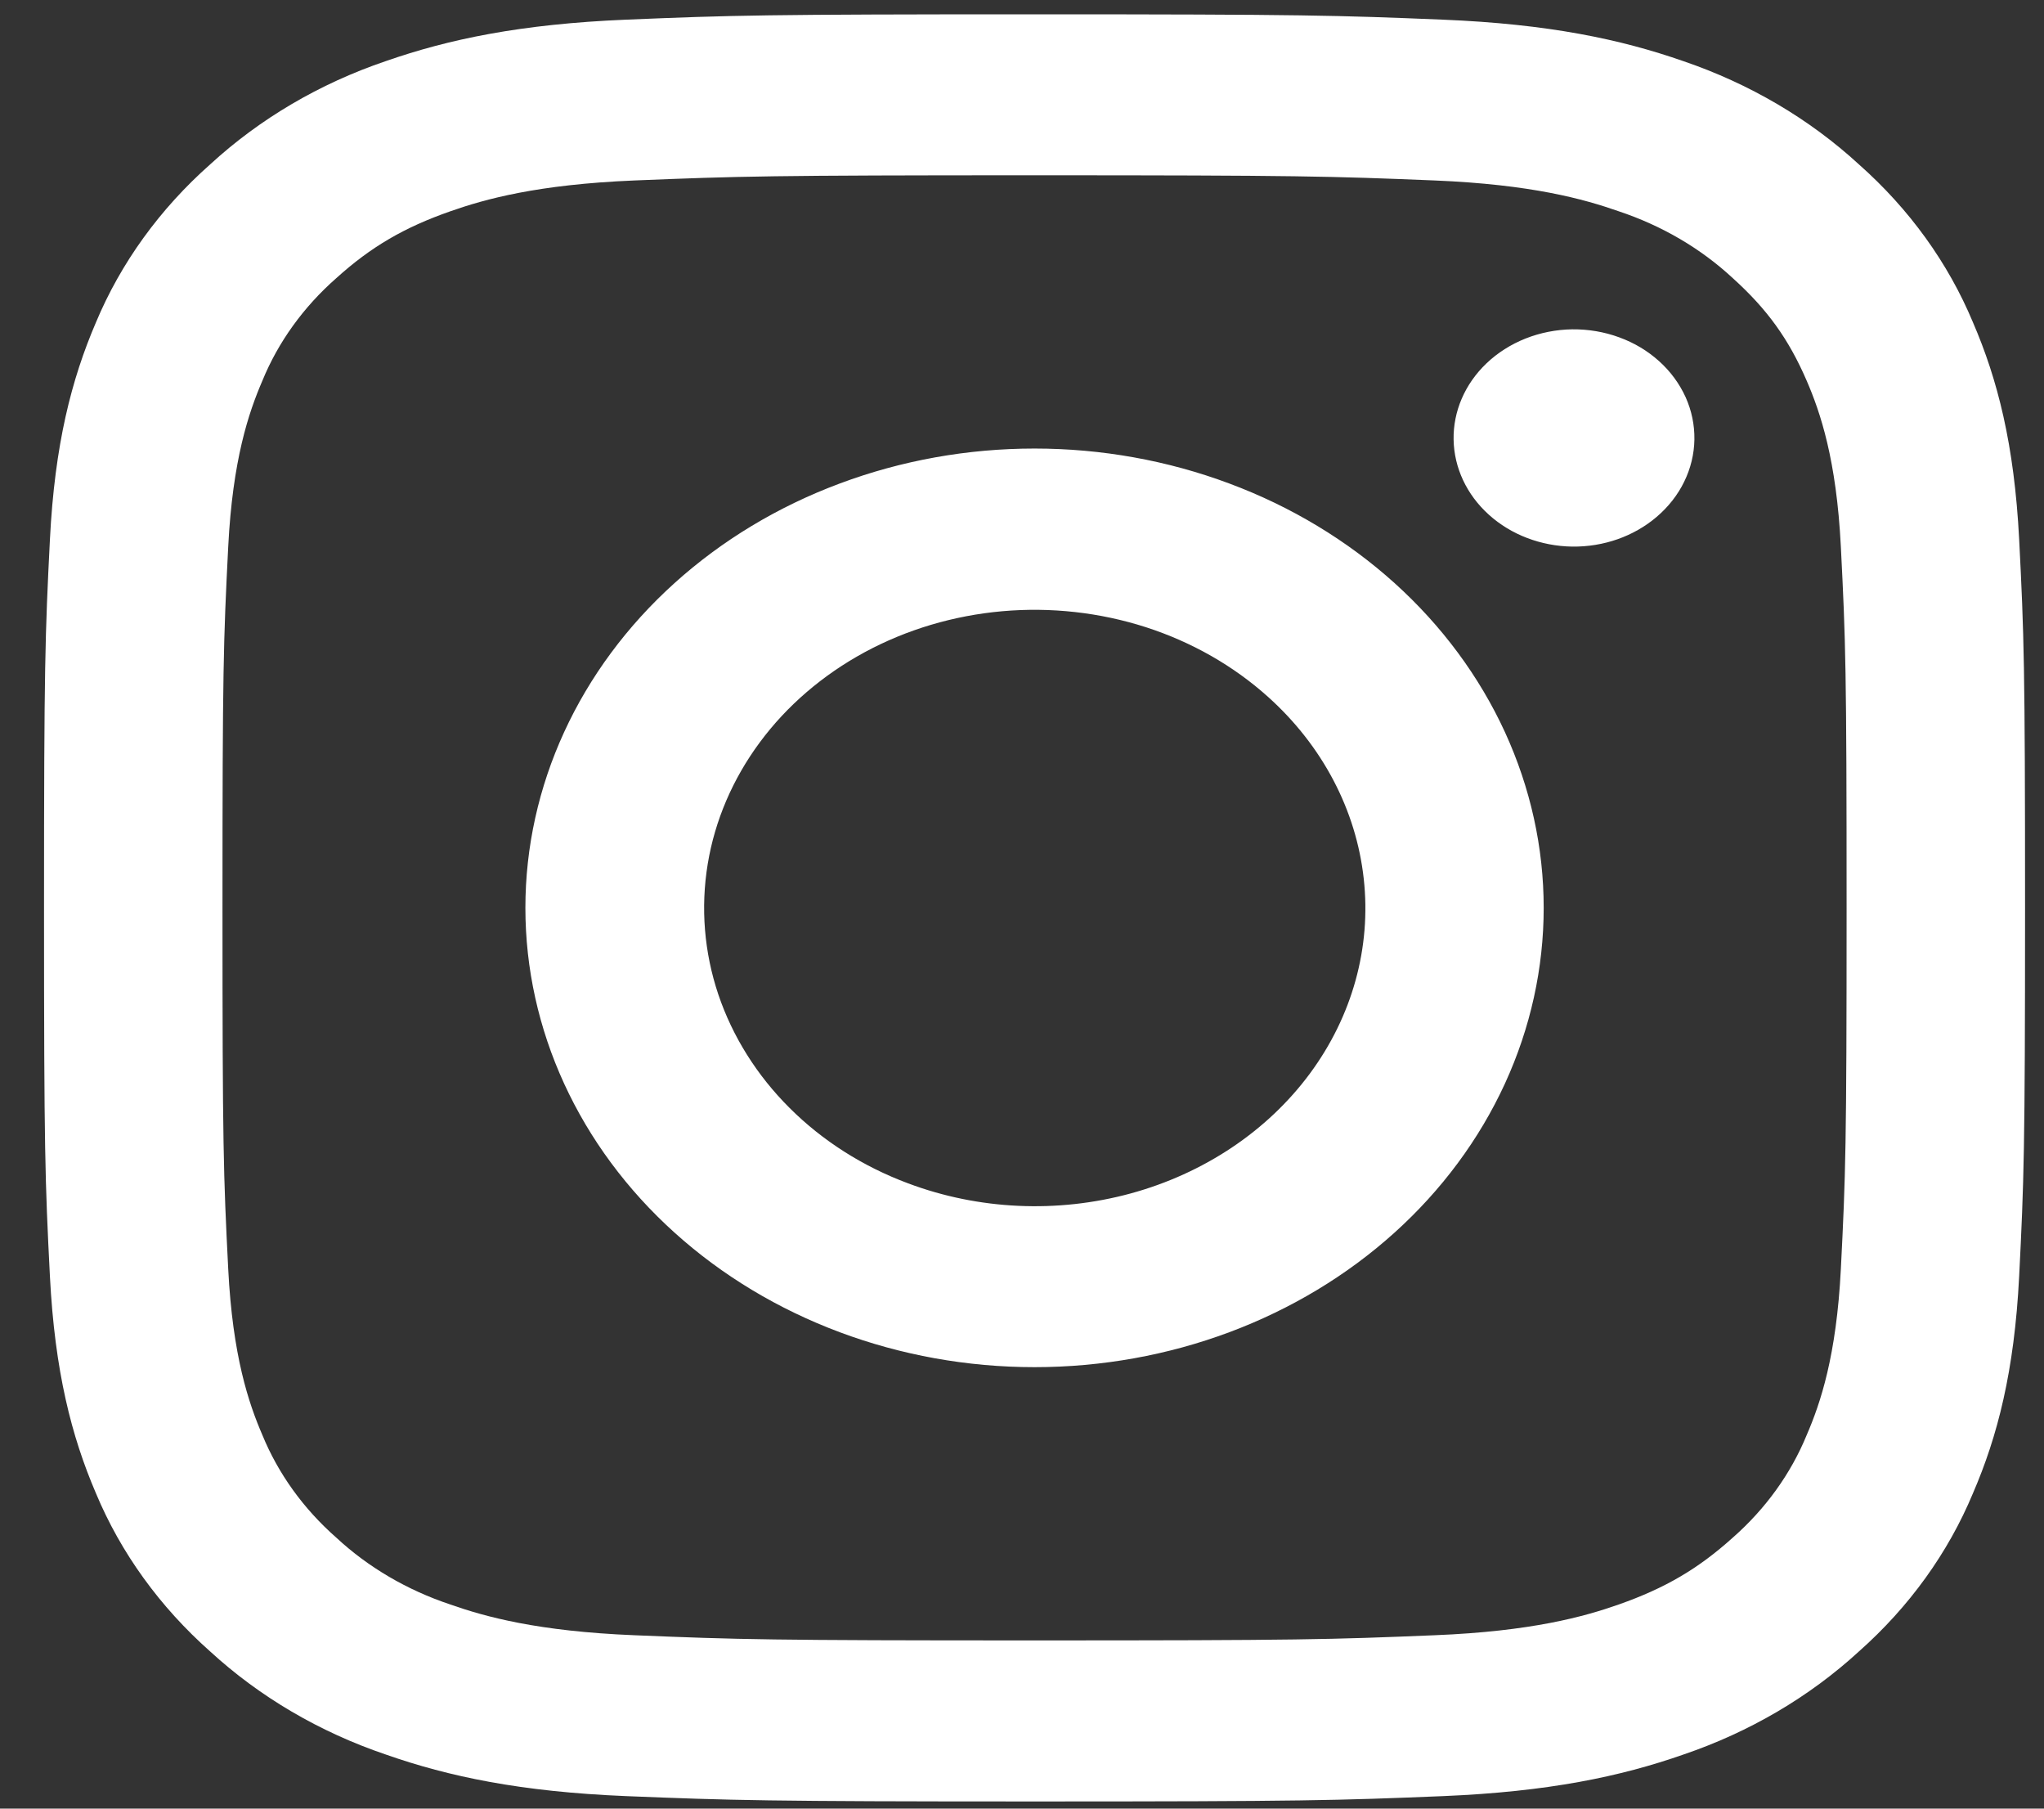 <svg width="26" height="23" viewBox="0 0 26 23" fill="none" xmlns="http://www.w3.org/2000/svg">
<rect x="0" y="0" width="26" height="23" fill="#333333" stroke="none"/>
<path fill-rule="evenodd" clip-rule="evenodd" d="M7.965 0.25C9.309 0.194 9.737 0.182 13.159 0.182C16.582 0.182 17.011 0.195 18.353 0.25C19.695 0.305 20.612 0.498 21.414 0.778C22.253 1.064 23.015 1.511 23.645 2.09C24.286 2.657 24.781 3.343 25.097 4.101C25.409 4.824 25.622 5.651 25.684 6.859C25.746 8.073 25.759 8.46 25.759 11.545C25.759 14.632 25.745 15.018 25.684 16.23C25.623 17.439 25.409 18.265 25.097 18.988C24.781 19.747 24.286 20.434 23.645 21.002C23.015 21.58 22.253 22.027 21.414 22.312C20.612 22.593 19.695 22.785 18.355 22.841C17.011 22.896 16.582 22.909 13.159 22.909C9.737 22.909 9.309 22.895 7.965 22.841C6.625 22.786 5.708 22.593 4.907 22.312C4.066 22.027 3.304 21.58 2.674 21.002C2.033 20.434 1.537 19.748 1.22 18.989C0.91 18.266 0.697 17.44 0.635 16.231C0.573 15.017 0.56 14.631 0.56 11.545C0.56 8.459 0.574 8.072 0.635 6.861C0.696 5.651 0.91 4.824 1.22 4.101C1.537 3.343 2.034 2.656 2.675 2.089C3.304 1.511 4.065 1.063 4.905 0.778C5.707 0.498 6.624 0.306 7.964 0.25H7.965ZM18.251 2.295C16.922 2.241 16.524 2.229 13.159 2.229C9.795 2.229 9.397 2.241 8.068 2.295C6.839 2.346 6.172 2.531 5.728 2.687C5.14 2.893 4.72 3.138 4.279 3.536C3.861 3.903 3.539 4.349 3.337 4.843C3.164 5.244 2.959 5.845 2.903 6.953C2.842 8.152 2.83 8.511 2.83 11.545C2.83 14.579 2.842 14.939 2.903 16.137C2.959 17.246 3.164 17.847 3.337 18.248C3.539 18.741 3.861 19.188 4.279 19.555C4.685 19.932 5.181 20.222 5.728 20.404C6.172 20.56 6.839 20.745 8.068 20.795C9.397 20.85 9.794 20.861 13.159 20.861C16.525 20.861 16.922 20.85 18.251 20.795C19.48 20.745 20.147 20.56 20.591 20.404C21.179 20.197 21.599 19.952 22.04 19.555C22.458 19.188 22.78 18.741 22.982 18.248C23.155 17.847 23.36 17.246 23.416 16.137C23.477 14.939 23.489 14.579 23.489 11.545C23.489 8.511 23.477 8.152 23.416 6.953C23.36 5.845 23.155 5.244 22.982 4.843C22.753 4.313 22.481 3.934 22.04 3.536C21.634 3.159 21.138 2.869 20.591 2.687C20.147 2.531 19.48 2.346 18.251 2.295ZM11.55 15.048C12.449 15.386 13.45 15.431 14.382 15.177C15.313 14.923 16.119 14.385 16.66 13.655C17.201 12.925 17.444 12.048 17.347 11.175C17.251 10.301 16.822 9.484 16.132 8.864C15.692 8.468 15.161 8.165 14.576 7.976C13.991 7.788 13.366 7.718 12.748 7.773C12.129 7.828 11.532 8.006 10.999 8.294C10.466 8.583 10.01 8.974 9.665 9.44C9.32 9.906 9.093 10.435 9.002 10.989C8.911 11.544 8.957 12.11 9.137 12.646C9.318 13.182 9.628 13.676 10.045 14.091C10.462 14.507 10.976 14.834 11.55 15.048ZM8.58 7.415C9.181 6.873 9.895 6.442 10.681 6.149C11.467 5.855 12.309 5.704 13.159 5.704C14.01 5.704 14.852 5.855 15.638 6.149C16.424 6.442 17.138 6.873 17.739 7.415C18.34 7.957 18.817 8.601 19.143 9.31C19.468 10.019 19.636 10.778 19.636 11.545C19.636 12.312 19.468 13.072 19.143 13.78C18.817 14.489 18.34 15.133 17.739 15.675C16.524 16.771 14.877 17.386 13.159 17.386C11.442 17.386 9.795 16.771 8.58 15.675C7.365 14.58 6.683 13.094 6.683 11.545C6.683 9.996 7.365 8.511 8.58 7.415ZM21.072 6.574C21.221 6.447 21.341 6.295 21.423 6.126C21.506 5.957 21.55 5.774 21.553 5.59C21.556 5.405 21.518 5.221 21.441 5.05C21.363 4.879 21.249 4.723 21.104 4.593C20.959 4.462 20.787 4.359 20.597 4.29C20.407 4.22 20.204 4.186 19.999 4.188C19.794 4.191 19.592 4.231 19.405 4.305C19.217 4.38 19.048 4.487 18.907 4.622C18.634 4.883 18.484 5.23 18.49 5.59C18.496 5.949 18.657 6.292 18.939 6.546C19.22 6.8 19.601 6.945 19.999 6.951C20.398 6.956 20.782 6.821 21.072 6.574Z" fill="white"/>
</svg>
